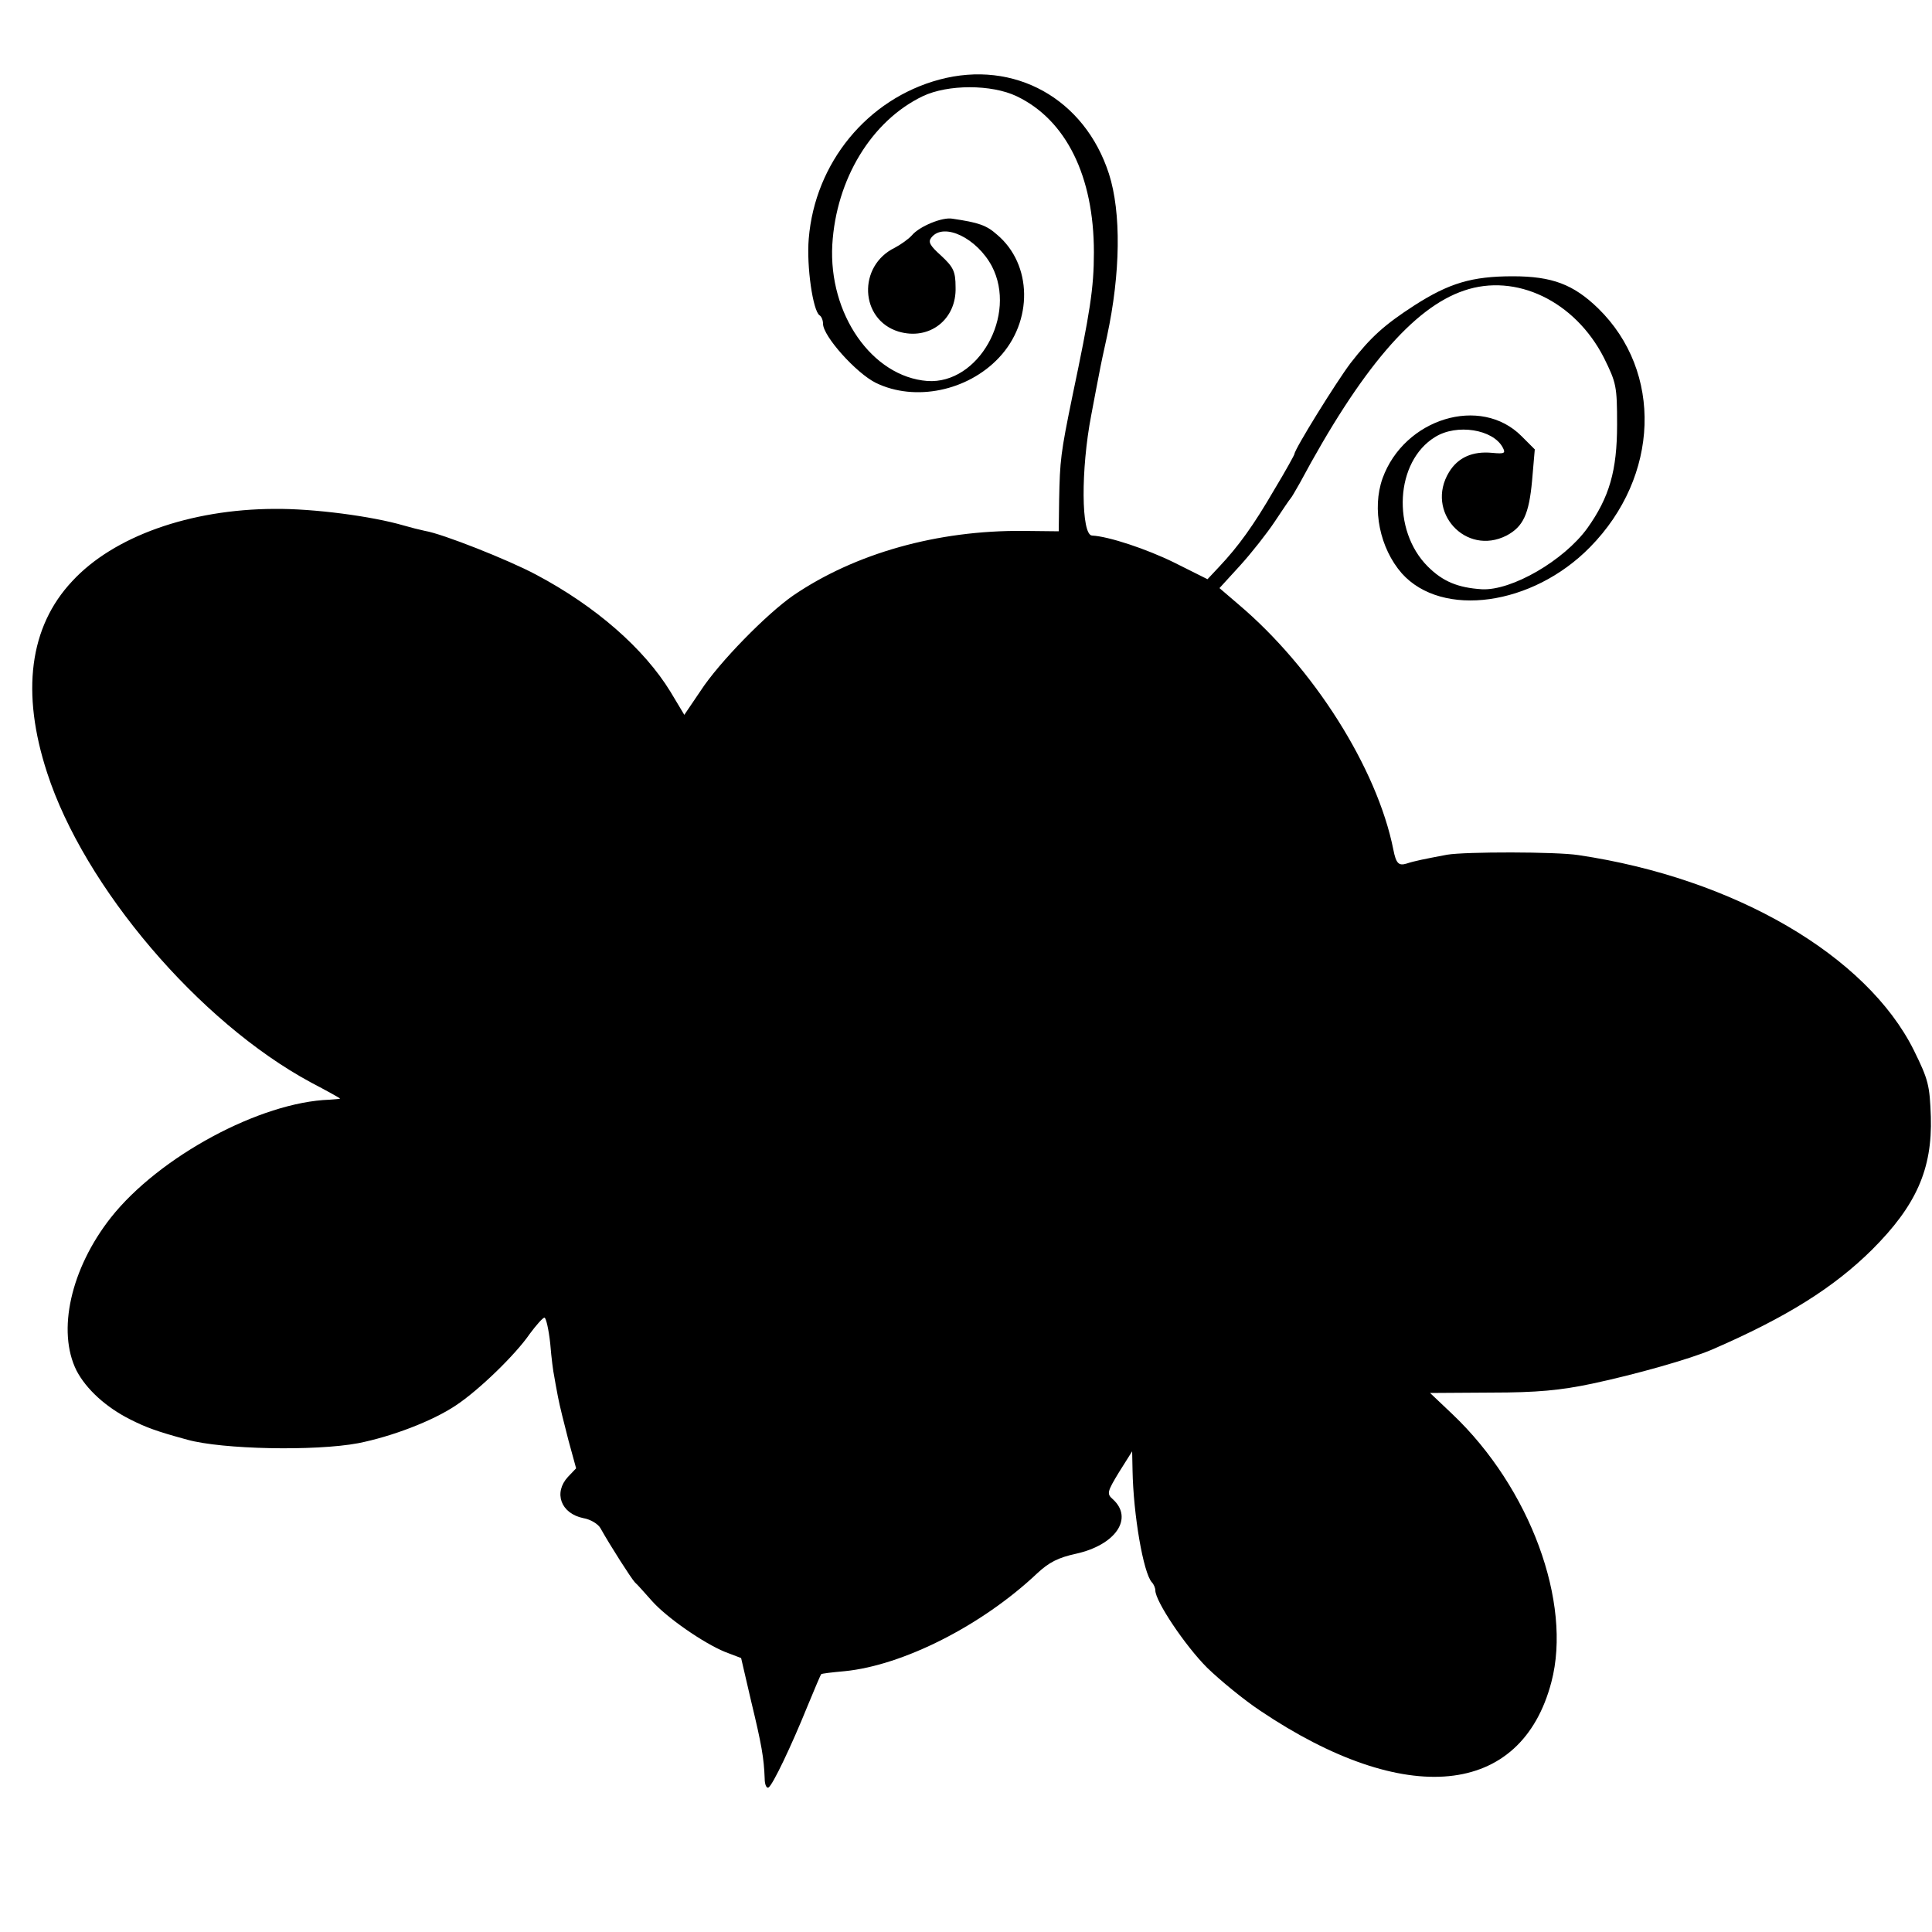 <?xml version="1.0" standalone="no"?>
<!DOCTYPE svg PUBLIC "-//W3C//DTD SVG 20010904//EN"
 "http://www.w3.org/TR/2001/REC-SVG-20010904/DTD/svg10.dtd">
<svg version="1.0" xmlns="http://www.w3.org/2000/svg"
 width="500pt" height="500pt" viewBox="0 0 500 500"
 preserveAspectRatio="xMidYMid meet">
<g transform="translate(0,500) scale(0.1,-0.1)"
fill="#000000" stroke="none">
<path d="M2431 4794 c-186 -50 -322 -215 -338 -412 -6 -72 11 -187 28 -198 5
-3 9 -13 9 -22 0 -32 86 -128 137 -153 101 -49 237 -21 318 65 89 94 87 242
-5 319 -27 24 -47 31 -115 41 -26 5 -86 -20 -105 -43 -9 -10 -29 -24 -44 -32
-97 -47 -91 -186 9 -217 80 -24 151 31 148 115 0 41 -6 52 -37 81 -30 27 -35
36 -25 48 32 39 117 -2 156 -75 66 -127 -35 -306 -167 -297 -143 11 -256 173
-246 353 10 169 101 320 234 384 65 31 178 31 243 0 128 -61 200 -207 200
-404 0 -93 -10 -155 -56 -374 -30 -146 -32 -164 -34 -268 l-1 -80 -92 1 c-222
2 -435 -58 -595 -167 -68 -47 -192 -173 -240 -247 l-42 -62 -36 60 c-68 111
-193 221 -348 303 -71 38 -243 106 -287 113 -14 3 -38 9 -55 14 -82 24 -233
44 -335 43 -218 -1 -416 -71 -523 -187 -111 -118 -133 -288 -65 -496 96 -296
393 -645 682 -801 42 -22 76 -41 76 -42 0 -1 -12 -2 -27 -3 -179 -6 -441 -147
-566 -305 -104 -132 -140 -294 -89 -396 25 -48 76 -95 140 -127 40 -20 66 -30
147 -52 90 -25 330 -30 442 -9 86 17 192 57 253 98 59 39 154 131 191 185 17
23 34 42 38 42 4 0 11 -30 15 -67 3 -38 8 -75 10 -83 1 -8 6 -33 10 -55 4 -22
17 -73 27 -112 l20 -73 -21 -22 c-38 -41 -19 -95 40 -107 18 -3 38 -15 44 -26
27 -48 79 -129 89 -140 7 -6 26 -28 44 -48 38 -43 133 -109 189 -132 l42 -16
26 -112 c27 -112 33 -146 35 -200 0 -16 5 -26 10 -23 11 7 58 105 101 211 18
44 34 81 35 82 1 2 28 5 61 8 151 15 355 118 498 253 31 29 55 41 101 51 103
23 149 92 95 141 -16 14 -15 19 16 70 l34 54 1 -49 c2 -115 28 -266 50 -290 5
-5 9 -15 9 -21 0 -28 77 -143 134 -200 34 -33 95 -83 137 -111 376 -253 676
-224 754 74 54 205 -55 502 -256 693 l-58 55 157 1 c121 0 181 6 262 23 113
24 254 64 310 88 194 84 316 161 415 259 114 114 156 208 152 344 -3 81 -6 95
-44 172 -122 245 -464 445 -868 505 -57 9 -293 9 -340 1 -58 -11 -84 -16 -105
-23 -20 -6 -27 0 -34 36 -42 211 -207 471 -401 635 l-49 42 53 58 c30 33 70
84 90 114 20 30 38 57 41 60 3 3 13 21 24 40 158 295 294 454 425 498 134 46
287 -27 362 -174 32 -65 34 -73 34 -173 0 -119 -20 -188 -77 -268 -61 -84
-196 -162 -273 -158 -62 4 -101 20 -140 59 -94 94 -84 272 19 335 56 35 150
20 175 -27 8 -15 5 -17 -27 -14 -51 5 -89 -12 -112 -50 -62 -102 43 -218 149
-164 43 23 58 55 66 142 l7 81 -34 34 c-106 107 -304 46 -360 -109 -28 -79 -7
-181 50 -246 104 -116 338 -84 487 68 180 183 189 454 21 618 -64 62 -119 83
-221 83 -106 0 -165 -18 -254 -75 -79 -51 -114 -83 -166 -150 -37 -49 -145
-223 -145 -235 0 -2 -23 -44 -52 -92 -54 -93 -93 -147 -143 -200 l-30 -32 -86
43 c-71 35 -170 68 -213 70 -28 2 -29 171 -2 311 8 44 18 94 21 110 3 17 12
59 20 95 35 163 37 320 5 420 -63 195 -245 296 -439 244z"/>
</g>
</svg>
